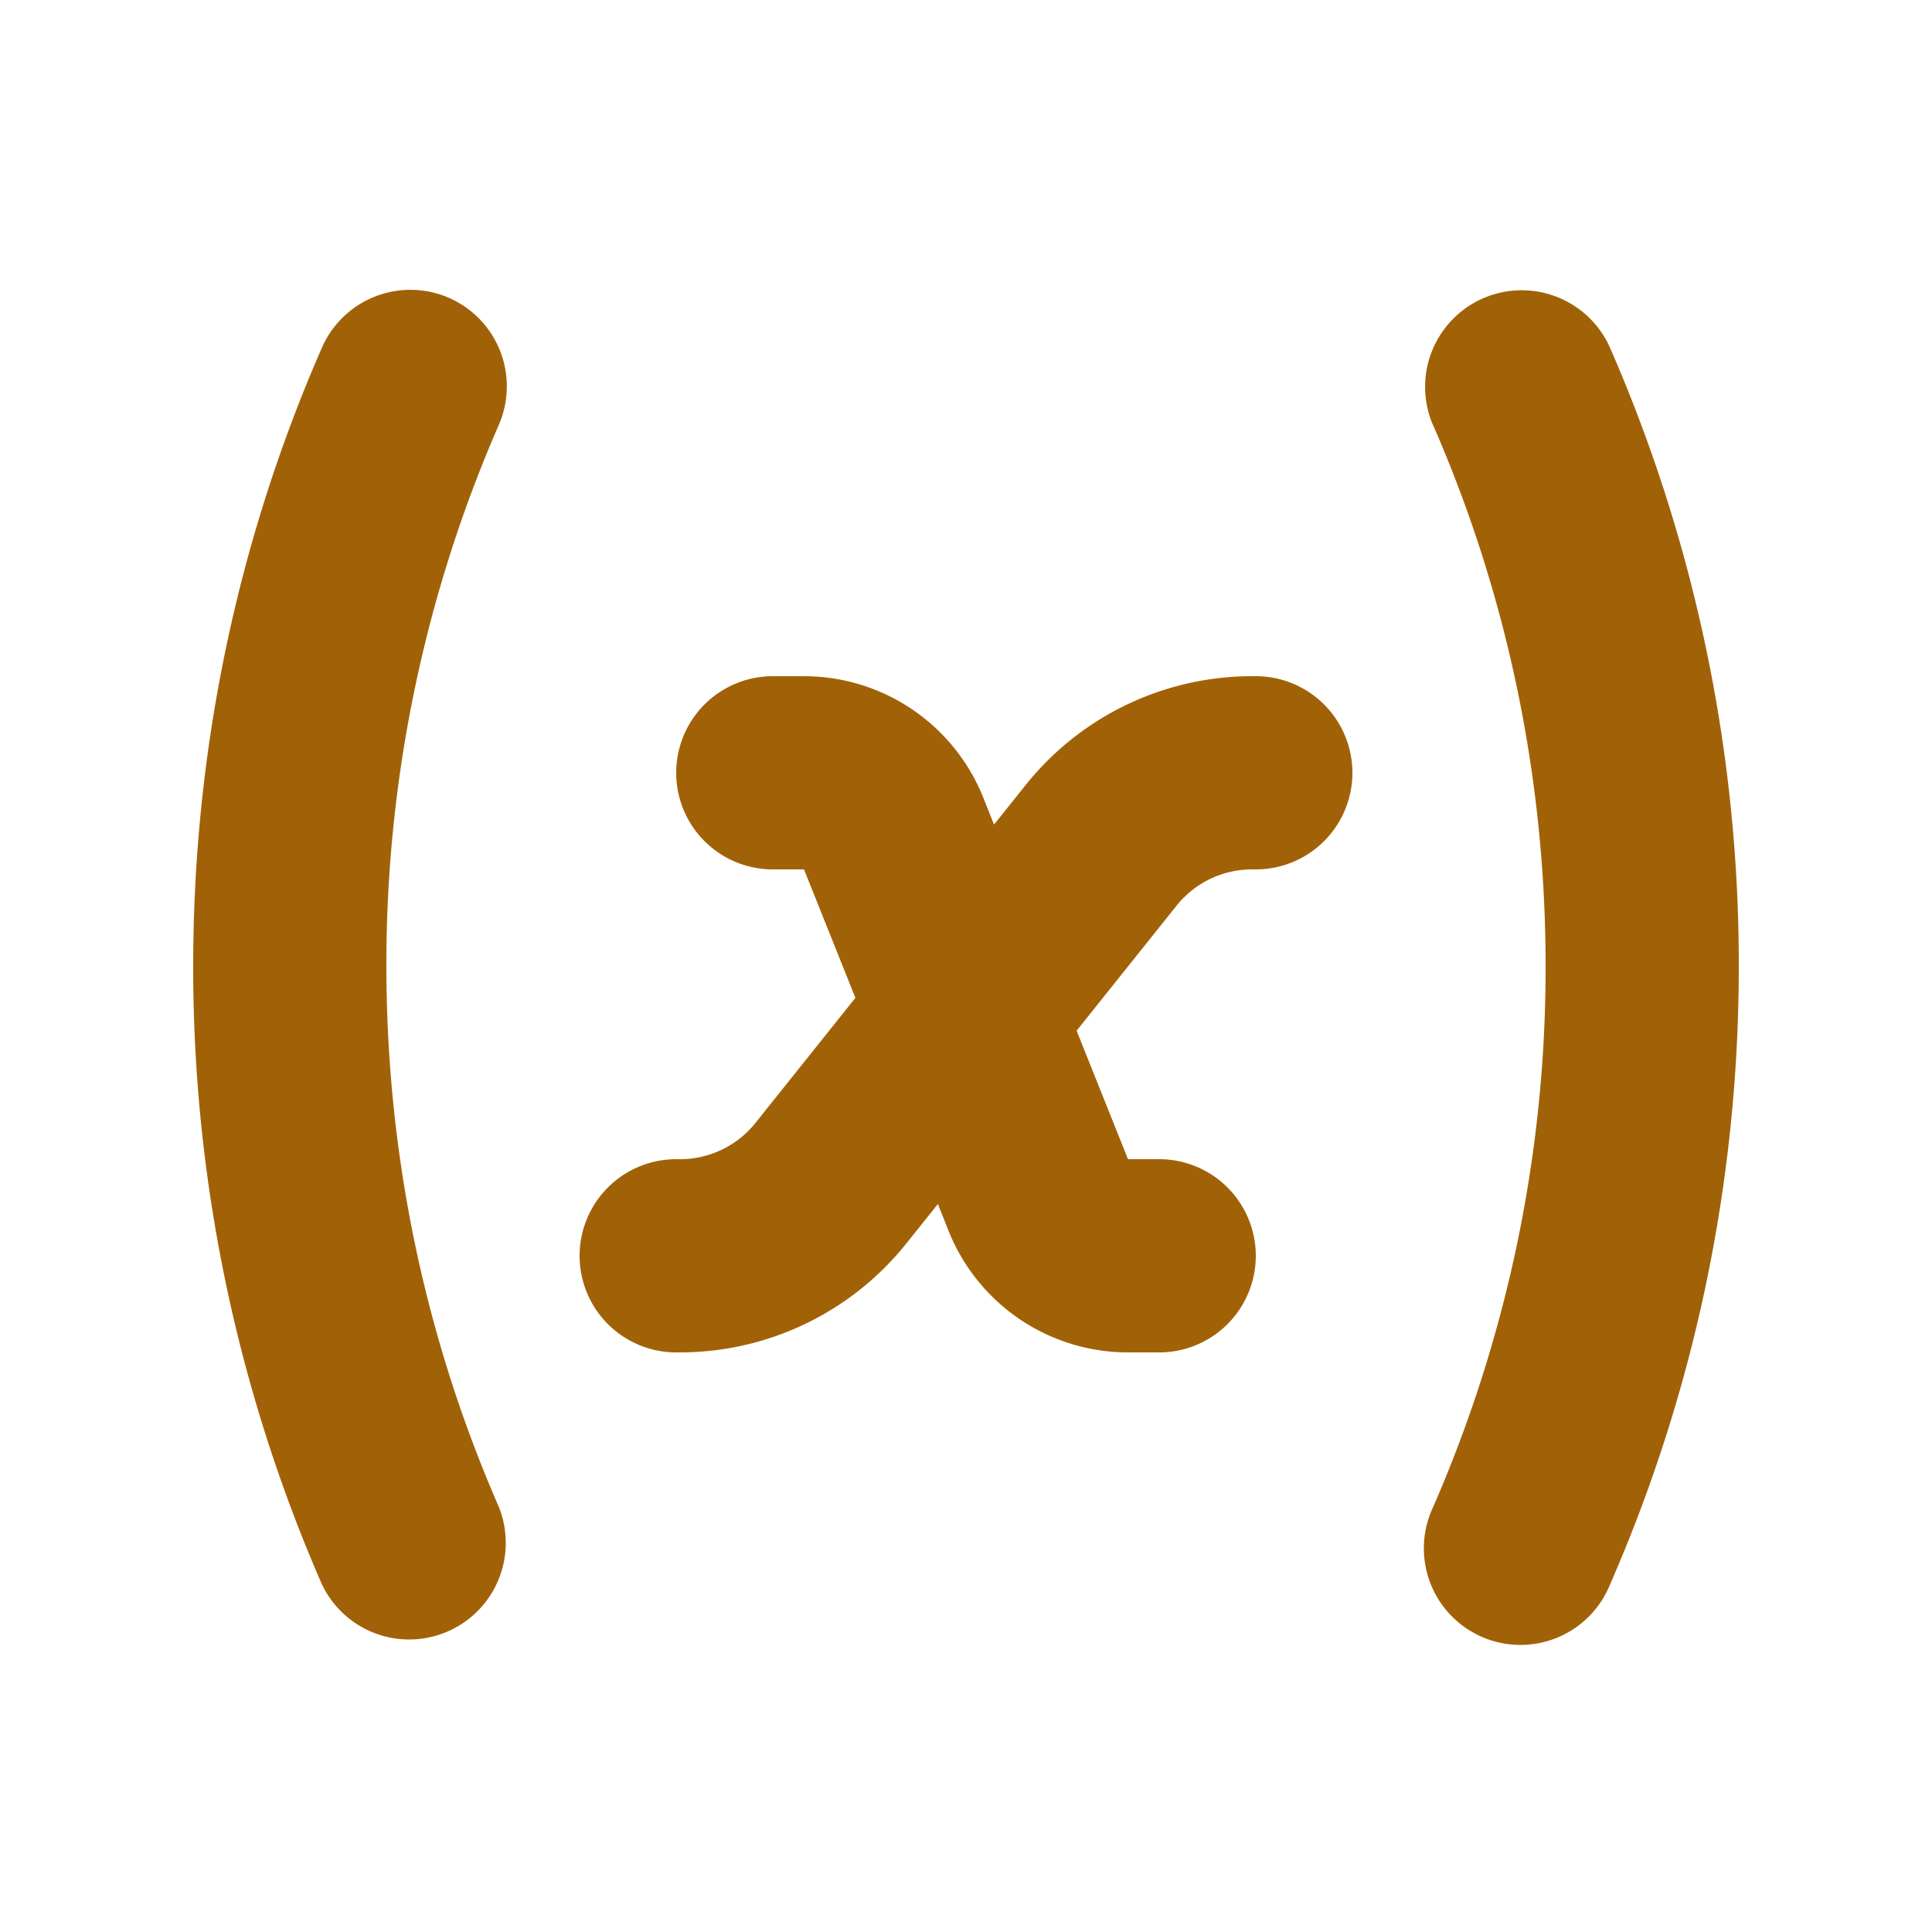 <svg xmlns="http://www.w3.org/2000/svg" viewBox="0 0 20 20">
    <style>
        path { fill: #A16207; }
        @media (prefers-color-scheme: dark) {
            path { fill: #FDE047; }
        }
    </style>

    <path fill-rule="evenodd" d="M4.649 3.084A1 1 0 015.163 4.4 13.95 13.95 0 004 10c0 1.993.416 3.886 1.164 5.6a1 1 0 01-1.832.8A15.95 15.95 0 012 10c0-2.274.475-4.44 1.332-6.4a1 1 0 011.317-.516zM12.96 7a3 3 0 00-2.342 1.126l-.328.41-.111-.279A2 2 0 008.323 7H8a1 1 0 000 2h.323l.532 1.33-1.035 1.295a1 1 0 01-.781.375H7a1 1 0 100 2h.039a3 3 0 002.342-1.126l.328-.41.111.279A2 2 0 0011.677 14H12a1 1 0 100-2h-.323l-.532-1.33 1.035-1.295A1 1 0 0112.961 9H13a1 1 0 100-2h-.039zm1.874-2.6a1 1 0 011.833-.8A15.95 15.95 0 0118 10c0 2.274-.475 4.44-1.332 6.4a1 1 0 11-1.832-.8A13.949 13.949 0 0016 10c0-1.993-.416-3.886-1.165-5.6z" clip-rule="evenodd" />
</svg>
